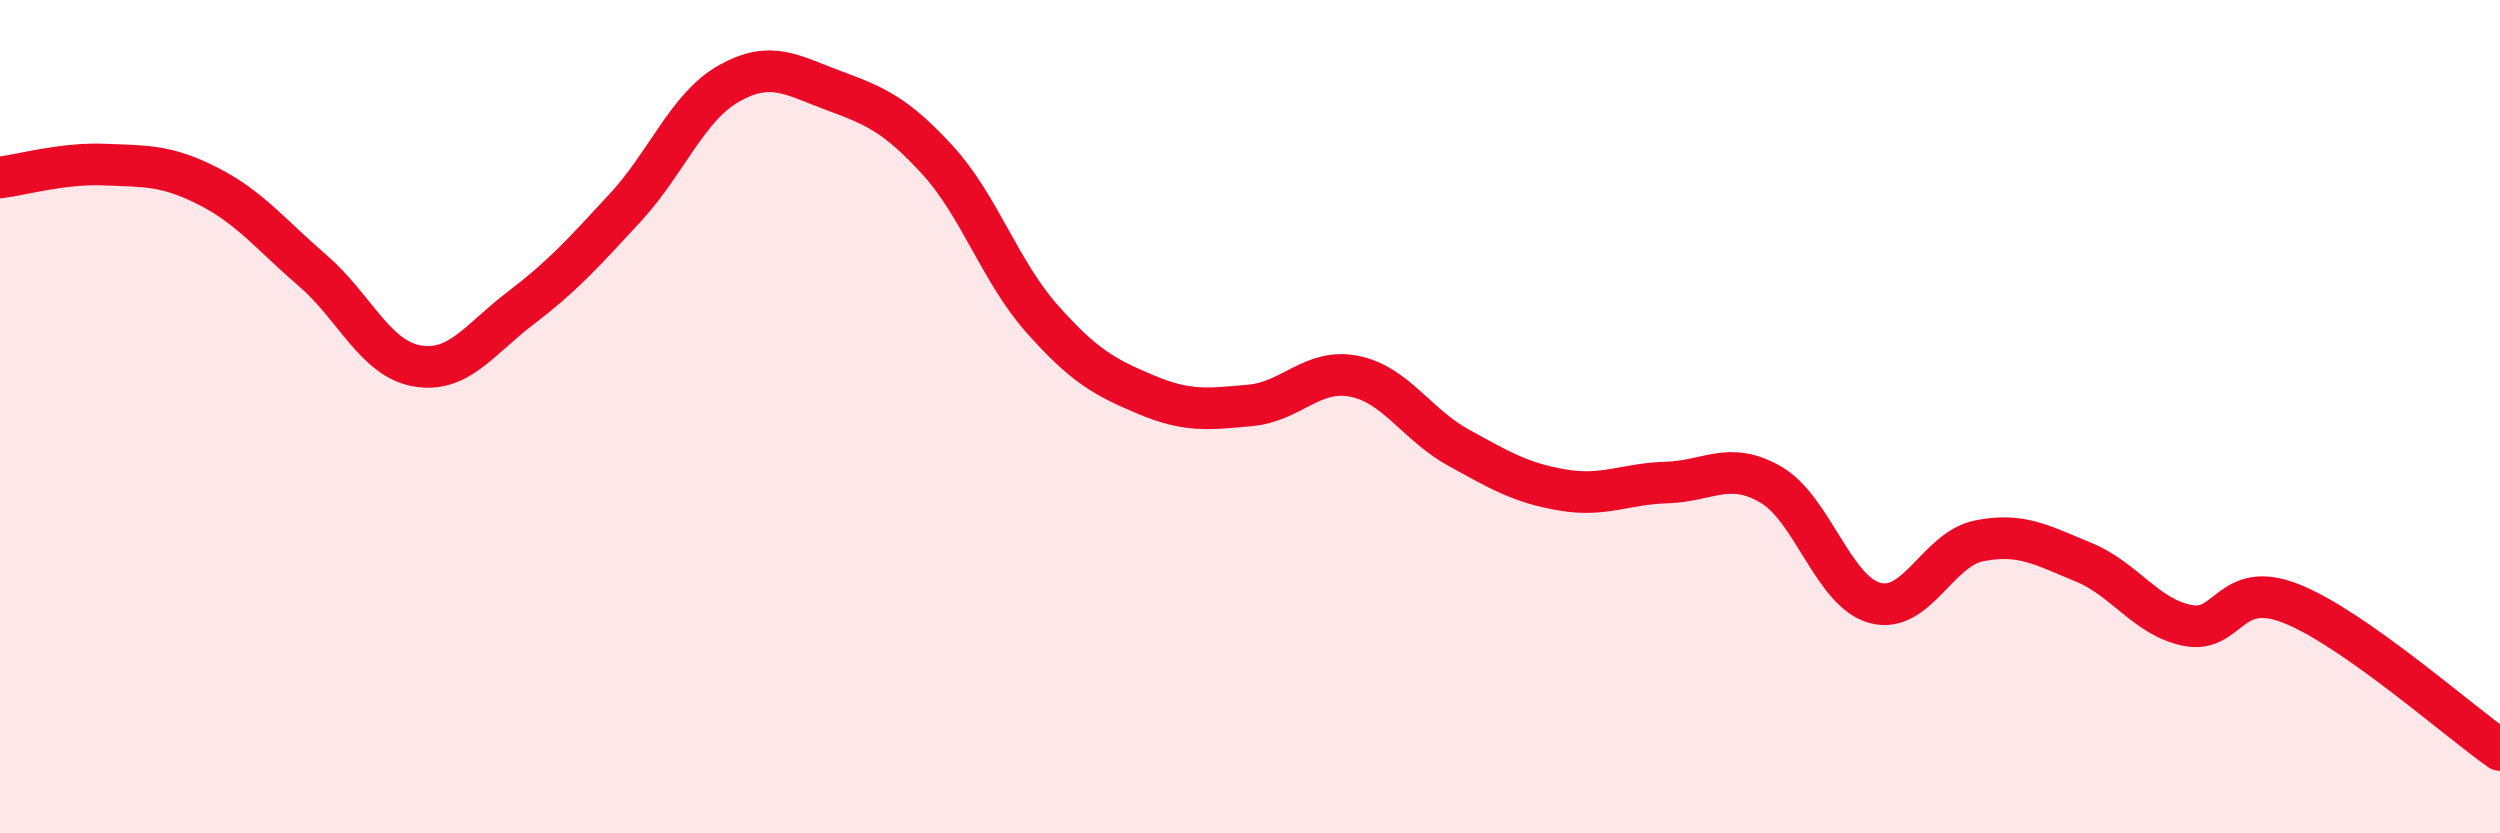 
    <svg width="60" height="20" viewBox="0 0 60 20" xmlns="http://www.w3.org/2000/svg">
      <path
        d="M 0,4.26 C 0.5,4.2 1.5,3.91 2.5,3.95 C 3.5,3.99 4,3.96 5,4.47 C 6,4.98 6.5,5.63 7.5,6.49 C 8.5,7.35 9,8.6 10,8.78 C 11,8.96 11.5,8.15 12.5,7.39 C 13.5,6.63 14,6.07 15,4.99 C 16,3.91 16.5,2.56 17.5,2 C 18.5,1.44 19,1.8 20,2.17 C 21,2.54 21.5,2.75 22.5,3.84 C 23.5,4.93 24,6.51 25,7.64 C 26,8.77 26.5,9.05 27.5,9.47 C 28.5,9.89 29,9.82 30,9.73 C 31,9.64 31.5,8.83 32.5,9.03 C 33.5,9.23 34,10.19 35,10.74 C 36,11.29 36.5,11.59 37.5,11.76 C 38.5,11.93 39,11.61 40,11.58 C 41,11.55 41.5,11.05 42.5,11.63 C 43.5,12.21 44,14.2 45,14.47 C 46,14.74 46.5,13.18 47.5,12.98 C 48.5,12.78 49,13.08 50,13.49 C 51,13.9 51.5,14.81 52.5,15.01 C 53.5,15.21 53.5,13.89 55,14.49 C 56.5,15.09 59,17.3 60,18L60 20L0 20Z"
        fill="#EB0A25"
        opacity="0.1"
        stroke-linecap="round"
        stroke-linejoin="round"
      />
      <path
        d="M 0,4.26 C 0.5,4.2 1.5,3.91 2.5,3.95 C 3.5,3.99 4,3.96 5,4.47 C 6,4.98 6.5,5.63 7.5,6.49 C 8.5,7.35 9,8.6 10,8.78 C 11,8.96 11.5,8.15 12.5,7.39 C 13.5,6.63 14,6.07 15,4.99 C 16,3.91 16.5,2.56 17.5,2 C 18.5,1.44 19,1.8 20,2.17 C 21,2.54 21.5,2.75 22.5,3.84 C 23.5,4.93 24,6.51 25,7.64 C 26,8.77 26.5,9.05 27.5,9.47 C 28.5,9.89 29,9.82 30,9.73 C 31,9.64 31.5,8.83 32.5,9.03 C 33.5,9.23 34,10.19 35,10.74 C 36,11.29 36.5,11.59 37.5,11.76 C 38.5,11.93 39,11.61 40,11.58 C 41,11.55 41.5,11.05 42.5,11.63 C 43.5,12.21 44,14.2 45,14.47 C 46,14.74 46.5,13.18 47.5,12.98 C 48.5,12.78 49,13.08 50,13.49 C 51,13.9 51.5,14.81 52.5,15.01 C 53.5,15.21 53.5,13.89 55,14.49 C 56.5,15.09 59,17.3 60,18"
        stroke="#EB0A25"
        stroke-width="1"
        fill="none"
        stroke-linecap="round"
        stroke-linejoin="round"
      />
    </svg>
  
